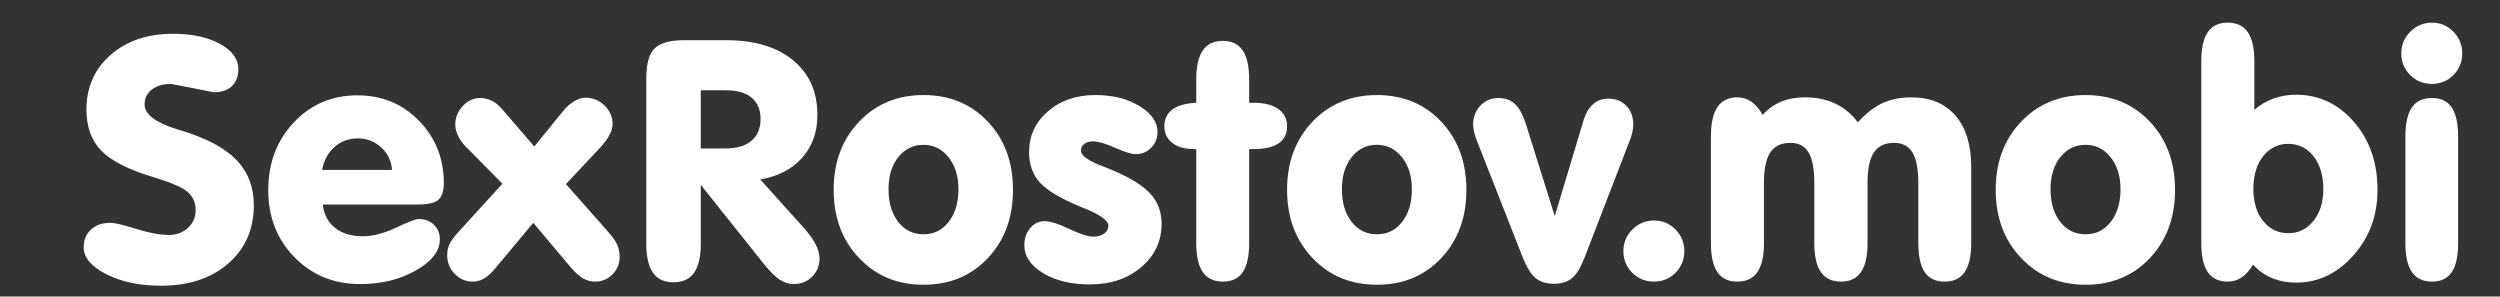 <?xml version="1.0" encoding="utf-8"?>
<!-- Generator: Adobe Illustrator 16.0.2, SVG Export Plug-In . SVG Version: 6.00 Build 0)  -->
<svg version="1.2" baseProfile="tiny" id="Слой_1"
	 xmlns="http://www.w3.org/2000/svg" xmlns:xlink="http://www.w3.org/1999/xlink" x="0px" y="0px" width="101.171px" height="12px"
	 viewBox="4.829 0 101.171 12" xml:space="preserve">
<rect x="4.829" y="0" width="101.171" height="12" fill="#333333" stroke="none"/>
<g>
	<path fill="#FFFFFF" d="M11.756,3.395c-0.328,0-0.589,0.077-0.784,0.229c-0.195,0.153-0.292,0.354-0.292,0.602
		c0,0.394,0.43,0.727,1.29,0.997c0.199,0.062,0.354,0.111,0.465,0.146c0.926,0.311,1.602,0.701,2.027,1.173
		c0.425,0.472,0.638,1.06,0.638,1.764c0,0.971-0.344,1.756-1.033,2.356c-0.689,0.601-1.597,0.9-2.722,0.9
		c-0.864,0-1.602-0.154-2.213-0.465c-0.611-0.312-0.917-0.673-0.917-1.09c0-0.297,0.099-0.536,0.296-0.718
		c0.197-0.183,0.462-0.272,0.794-0.272c0.164,0,0.507,0.082,1.03,0.245c0.523,0.164,0.963,0.246,1.322,0.246
		c0.311,0,0.57-0.095,0.778-0.285c0.208-0.191,0.312-0.428,0.312-0.711c0-0.307-0.106-0.552-0.319-0.738
		c-0.212-0.187-0.669-0.386-1.369-0.598c-1.015-0.302-1.723-0.659-2.126-1.073C8.528,5.688,8.327,5.131,8.327,4.432
		c0-0.899,0.325-1.635,0.974-2.207c0.649-0.571,1.494-0.857,2.536-0.857c0.766,0,1.397,0.136,1.894,0.408
		c0.496,0.273,0.744,0.613,0.744,1.021c0,0.292-0.087,0.521-0.262,0.688c-0.175,0.166-0.417,0.249-0.728,0.249"/>
	<path fill="#FFFFFF" d="M17.89,8.279c0.048,0.403,0.215,0.718,0.499,0.944c0.284,0.226,0.658,0.338,1.123,0.338
		c0.403,0,0.852-0.116,1.346-0.348c0.494-0.233,0.799-0.35,0.914-0.35c0.253,0,0.459,0.078,0.618,0.233
		c0.16,0.154,0.239,0.354,0.239,0.597c0,0.461-0.321,0.877-0.963,1.247c-0.643,0.369-1.398,0.555-2.267,0.555
		c-1.059,0-1.942-0.361-2.651-1.084c-0.709-0.722-1.063-1.628-1.063-2.718c0-1.095,0.345-2.007,1.033-2.738
		c0.689-0.731,1.547-1.097,2.576-1.097c0.992,0,1.823,0.344,2.492,1.03c0.669,0.687,1.003,1.526,1.003,2.518
		c0,0.324-0.073,0.55-0.219,0.679c-0.146,0.128-0.428,0.192-0.844,0.192H17.89z M17.863,6.877h2.831
		c-0.026-0.363-0.172-0.667-0.438-0.91c-0.266-0.244-0.583-0.366-0.95-0.366c-0.363,0-0.676,0.115-0.937,0.346
		S17.938,6.487,17.863,6.877z"/>
	<path fill="#FFFFFF" d="M26.41,9.018l-1.522,1.82c-0.164,0.2-0.318,0.343-0.462,0.429s-0.3,0.129-0.469,0.129
		c-0.279,0-0.521-0.104-0.724-0.312c-0.204-0.208-0.306-0.457-0.306-0.744c0-0.165,0.027-0.31,0.083-0.438
		c0.056-0.129,0.176-0.297,0.363-0.506l1.788-1.961l-1.502-1.521c-0.128-0.138-0.228-0.281-0.299-0.432
		c-0.071-0.15-0.106-0.297-0.106-0.438c0-0.284,0.101-0.534,0.302-0.751c0.202-0.217,0.436-0.326,0.702-0.326
		c0.168,0,0.326,0.037,0.472,0.109c0.146,0.074,0.286,0.188,0.419,0.343l1.302,1.508l1.196-1.469
		c0.124-0.15,0.267-0.272,0.428-0.365c0.162-0.093,0.31-0.14,0.442-0.14c0.301,0,0.561,0.105,0.777,0.316
		c0.217,0.21,0.326,0.459,0.326,0.748c0,0.133-0.04,0.277-0.12,0.432c-0.08,0.155-0.197,0.319-0.352,0.492l-1.416,1.509l1.675,1.894
		c0.204,0.226,0.338,0.414,0.402,0.564c0.064,0.151,0.096,0.317,0.096,0.499c0,0.27-0.096,0.503-0.29,0.697
		c-0.192,0.195-0.422,0.292-0.688,0.292c-0.182,0-0.347-0.041-0.496-0.125c-0.148-0.085-0.311-0.229-0.488-0.433L26.41,9.018z"/>
	<path fill="#FFFFFF" d="M33.189,7.482v2.379c0,0.526-0.091,0.919-0.272,1.177c-0.182,0.257-0.458,0.385-0.831,0.385
		c-0.373,0-0.649-0.128-0.831-0.385c-0.181-0.258-0.272-0.65-0.272-1.177V3.176c0-0.59,0.113-0.995,0.339-1.216
		c0.226-0.221,0.62-0.333,1.183-0.333h1.715c1.147,0,2.049,0.271,2.705,0.814c0.656,0.543,0.983,1.28,0.983,2.21
		c0,0.691-0.205,1.269-0.615,1.731c-0.41,0.463-0.976,0.756-1.698,0.88l1.741,1.934c0.221,0.245,0.386,0.472,0.495,0.683
		c0.108,0.209,0.163,0.402,0.163,0.58c0,0.293-0.1,0.538-0.299,0.738c-0.199,0.198-0.45,0.299-0.751,0.299
		c-0.195,0-0.382-0.06-0.562-0.18c-0.18-0.119-0.387-0.323-0.622-0.611L33.189,7.482z M33.189,6.007h1.017
		c0.447,0,0.793-0.104,1.037-0.313c0.244-0.208,0.365-0.503,0.365-0.884c0-0.368-0.12-0.652-0.359-0.854
		c-0.239-0.201-0.578-0.302-1.017-0.302h-1.043V6.007z"/>
	<path fill="#FFFFFF" d="M38.566,7.682c0-1.117,0.342-2.035,1.027-2.755c0.684-0.72,1.554-1.08,2.608-1.08
		c1.059,0,1.927,0.359,2.605,1.077s1.017,1.637,1.017,2.758s-0.339,2.042-1.017,2.762s-1.546,1.079-2.605,1.079
		c-1.055,0-1.924-0.36-2.608-1.084C38.908,9.717,38.566,8.798,38.566,7.682z M40.786,7.655c0,0.549,0.131,0.99,0.392,1.325
		s0.603,0.501,1.023,0.501c0.42,0,0.762-0.167,1.023-0.505c0.261-0.336,0.392-0.776,0.392-1.321c0-0.527-0.134-0.958-0.402-1.293
		c-0.268-0.334-0.606-0.501-1.013-0.501c-0.417,0-0.757,0.166-1.021,0.499C40.917,6.691,40.786,7.123,40.786,7.655z"/>
	<path fill="#FFFFFF" d="M48.94,11.51c-0.767,0-1.401-0.152-1.904-0.46c-0.503-0.305-0.754-0.684-0.754-1.136
		c0-0.271,0.08-0.498,0.239-0.684c0.159-0.187,0.352-0.28,0.578-0.28s0.558,0.104,0.997,0.313c0.439,0.209,0.769,0.313,0.99,0.313
		c0.178,0,0.321-0.043,0.432-0.127s0.166-0.188,0.166-0.313c0-0.213-0.343-0.456-1.03-0.73c-0.062-0.026-0.106-0.045-0.133-0.053
		c-0.789-0.328-1.327-0.652-1.615-0.974c-0.288-0.322-0.432-0.729-0.432-1.22c0-0.66,0.254-1.211,0.761-1.651
		c0.507-0.441,1.148-0.662,1.924-0.662c0.7,0,1.294,0.148,1.781,0.445c0.486,0.297,0.732,0.647,0.732,1.05
		c0,0.252-0.086,0.465-0.258,0.638c-0.169,0.173-0.379,0.259-0.627,0.259c-0.164,0-0.441-0.086-0.834-0.259
		c-0.392-0.173-0.689-0.259-0.894-0.259c-0.146,0-0.264,0.035-0.353,0.104c-0.088,0.068-0.133,0.158-0.133,0.269
		c0,0.199,0.284,0.407,0.851,0.625c0.266,0.102,0.477,0.188,0.631,0.259c0.643,0.288,1.101,0.594,1.373,0.914
		c0.272,0.321,0.409,0.71,0.409,1.166c0,0.7-0.274,1.284-0.822,1.752C50.469,11.275,49.777,11.51,48.94,11.51z"/>
	<path fill="#FFFFFF" d="M53.24,6.033h-0.08c-0.376,0-0.673-0.083-0.888-0.249c-0.215-0.167-0.322-0.391-0.322-0.675
		c0-0.292,0.107-0.518,0.322-0.678s0.538-0.25,0.967-0.272V3.215c0-0.527,0.089-0.919,0.266-1.176
		c0.177-0.257,0.447-0.385,0.811-0.385c0.358,0,0.626,0.128,0.801,0.385c0.175,0.257,0.263,0.649,0.263,1.176v0.944h0.186
		c0.426,0,0.757,0.084,0.994,0.252c0.237,0.168,0.354,0.401,0.354,0.698c0,0.306-0.113,0.536-0.341,0.691
		c-0.229,0.155-0.569,0.232-1.021,0.232H55.38v3.802c0,0.531-0.087,0.925-0.259,1.179c-0.174,0.256-0.441,0.382-0.805,0.382
		s-0.634-0.128-0.811-0.384c-0.177-0.258-0.266-0.65-0.266-1.177V6.033z"/>
	<path fill="#FFFFFF" d="M56.915,7.682c0-1.117,0.342-2.035,1.026-2.755c0.685-0.72,1.555-1.08,2.608-1.08
		c1.06,0,1.928,0.359,2.605,1.077s1.018,1.637,1.018,2.758s-0.34,2.042-1.018,2.762s-1.546,1.079-2.605,1.079
		c-1.054,0-1.924-0.36-2.608-1.084C57.257,9.717,56.915,8.798,56.915,7.682z M59.134,7.655c0,0.549,0.131,0.99,0.393,1.325
		s0.603,0.501,1.023,0.501c0.422,0,0.762-0.167,1.023-0.505c0.262-0.336,0.393-0.776,0.393-1.321c0-0.527-0.135-0.958-0.402-1.293
		C61.295,6.028,60.958,5.86,60.55,5.86c-0.416,0-0.757,0.166-1.021,0.499S59.134,7.123,59.134,7.655z"/>
	<path fill="#FFFFFF" d="M66.432,10.366l-1.867-4.751c-0.04-0.111-0.069-0.21-0.087-0.296c-0.018-0.087-0.029-0.183-0.033-0.289
		c0-0.301,0.099-0.554,0.296-0.758c0.197-0.204,0.442-0.306,0.734-0.306c0.271,0,0.491,0.082,0.665,0.246
		c0.172,0.164,0.319,0.432,0.438,0.804l1.17,3.729l1.163-3.868c0.089-0.292,0.217-0.513,0.386-0.661
		c0.169-0.149,0.374-0.223,0.618-0.223c0.301,0,0.544,0.096,0.73,0.289c0.186,0.192,0.28,0.446,0.28,0.761
		c0,0.102-0.015,0.21-0.041,0.326s-0.068,0.241-0.126,0.379l-1.808,4.685c-0.155,0.398-0.323,0.673-0.505,0.824
		c-0.183,0.151-0.424,0.226-0.725,0.226c-0.311,0-0.56-0.076-0.748-0.229C66.785,11.102,66.604,10.805,66.432,10.366z"/>
	<path fill="#FFFFFF" d="M70.525,10.161c0-0.342,0.122-0.633,0.365-0.876c0.243-0.241,0.536-0.361,0.877-0.361
		c0.337,0,0.625,0.12,0.864,0.361c0.239,0.243,0.359,0.534,0.359,0.876c0,0.345-0.119,0.638-0.356,0.877s-0.525,0.357-0.867,0.357
		c-0.35,0-0.645-0.118-0.884-0.357S70.525,10.506,70.525,10.161z"/>
	<path fill="#FFFFFF" d="M74.067,9.835V5.521c0-0.532,0.088-0.928,0.266-1.189c0.177-0.261,0.445-0.392,0.804-0.392
		c0.209,0,0.397,0.059,0.568,0.176c0.171,0.118,0.322,0.296,0.455,0.535c0.222-0.244,0.472-0.423,0.752-0.538
		c0.277-0.115,0.6-0.173,0.963-0.173c0.461,0,0.868,0.084,1.223,0.252s0.66,0.421,0.917,0.758c0.323-0.359,0.653-0.617,0.991-0.774
		c0.336-0.157,0.726-0.236,1.169-0.236c0.767,0,1.362,0.246,1.788,0.738c0.425,0.492,0.638,1.185,0.638,2.08v3.077
		c0,0.526-0.089,0.919-0.266,1.177c-0.177,0.256-0.448,0.384-0.812,0.384c-0.362,0-0.631-0.126-0.805-0.382
		c-0.171-0.254-0.258-0.647-0.258-1.179V7.408c0-0.563-0.079-0.974-0.236-1.235c-0.158-0.261-0.404-0.392-0.74-0.392
		c-0.372,0-0.646,0.128-0.818,0.385c-0.173,0.257-0.26,0.662-0.26,1.216v2.453c0,0.526-0.088,0.919-0.266,1.177
		c-0.177,0.256-0.447,0.384-0.81,0.384c-0.364,0-0.634-0.128-0.812-0.384c-0.178-0.258-0.267-0.65-0.267-1.177V7.408
		c0-0.566-0.076-0.98-0.231-1.238c-0.155-0.26-0.399-0.389-0.731-0.389c-0.372,0-0.645,0.128-0.817,0.385
		c-0.172,0.257-0.259,0.662-0.259,1.216v2.453c0,0.526-0.089,0.919-0.267,1.177c-0.177,0.256-0.447,0.384-0.811,0.384
		s-0.633-0.128-0.808-0.384C74.154,10.754,74.067,10.361,74.067,9.835z"/>
	<path fill="#FFFFFF" d="M85.592,7.682c0-1.117,0.342-2.035,1.027-2.755c0.684-0.72,1.554-1.08,2.607-1.08
		c1.06,0,1.928,0.359,2.605,1.077s1.018,1.637,1.018,2.758s-0.34,2.042-1.018,2.762s-1.546,1.079-2.605,1.079
		c-1.054,0-1.924-0.36-2.607-1.084C85.934,9.717,85.592,8.798,85.592,7.682z M87.811,7.655c0,0.549,0.131,0.99,0.393,1.325
		s0.603,0.501,1.023,0.501c0.422,0,0.762-0.167,1.023-0.505c0.262-0.336,0.393-0.776,0.393-1.321c0-0.527-0.135-0.958-0.402-1.293
		c-0.268-0.334-0.605-0.501-1.014-0.501c-0.416,0-0.756,0.166-1.021,0.499C87.942,6.691,87.811,7.123,87.811,7.655z"/>
	<path fill="#FFFFFF" d="M96.059,4.445c0.235-0.204,0.493-0.357,0.774-0.458s0.586-0.153,0.914-0.153c0.926,0,1.706,0.367,2.342,1.1
		c0.636,0.733,0.954,1.649,0.954,2.748c0,1.036-0.325,1.921-0.978,2.655c-0.65,0.732-1.424,1.1-2.318,1.1
		c-0.355,0-0.681-0.063-0.978-0.186c-0.297-0.125-0.552-0.307-0.764-0.546c-0.133,0.23-0.284,0.403-0.455,0.519
		s-0.36,0.172-0.568,0.172c-0.363,0-0.633-0.128-0.808-0.384c-0.175-0.258-0.262-0.65-0.262-1.177V2.484
		c0-0.532,0.087-0.926,0.262-1.183c0.175-0.257,0.444-0.385,0.808-0.385c0.362,0,0.634,0.128,0.811,0.385
		c0.177,0.257,0.266,0.651,0.266,1.183V4.445L96.059,4.445z M96.019,7.642c0,0.54,0.132,0.976,0.396,1.303
		c0.265,0.327,0.604,0.491,1.02,0.491c0.413,0,0.752-0.166,1.018-0.498c0.266-0.333,0.398-0.765,0.398-1.296
		c0-0.54-0.132-0.979-0.396-1.316c-0.264-0.337-0.604-0.505-1.021-0.505c-0.416,0-0.755,0.167-1.02,0.501
		C96.15,6.656,96.019,7.097,96.019,7.642z"/>
	<path fill="#FFFFFF" d="M102.006,2.159c0-0.341,0.122-0.633,0.366-0.877c0.243-0.244,0.536-0.366,0.877-0.366
		c0.337,0,0.624,0.122,0.863,0.366c0.239,0.244,0.36,0.536,0.36,0.877c0,0.346-0.119,0.638-0.356,0.877s-0.526,0.359-0.867,0.359
		c-0.351,0-0.645-0.12-0.884-0.359S102.006,2.504,102.006,2.159z M104.306,9.835c0,0.531-0.087,0.925-0.259,1.179
		c-0.174,0.256-0.439,0.382-0.798,0.382c-0.363,0-0.634-0.128-0.812-0.384c-0.177-0.258-0.266-0.65-0.266-1.177V5.521
		c0-0.527,0.088-0.918,0.263-1.173s0.446-0.382,0.814-0.382c0.358,0,0.624,0.127,0.798,0.382c0.172,0.255,0.259,0.646,0.259,1.173
		V9.835z"/>
</g>
</svg>
